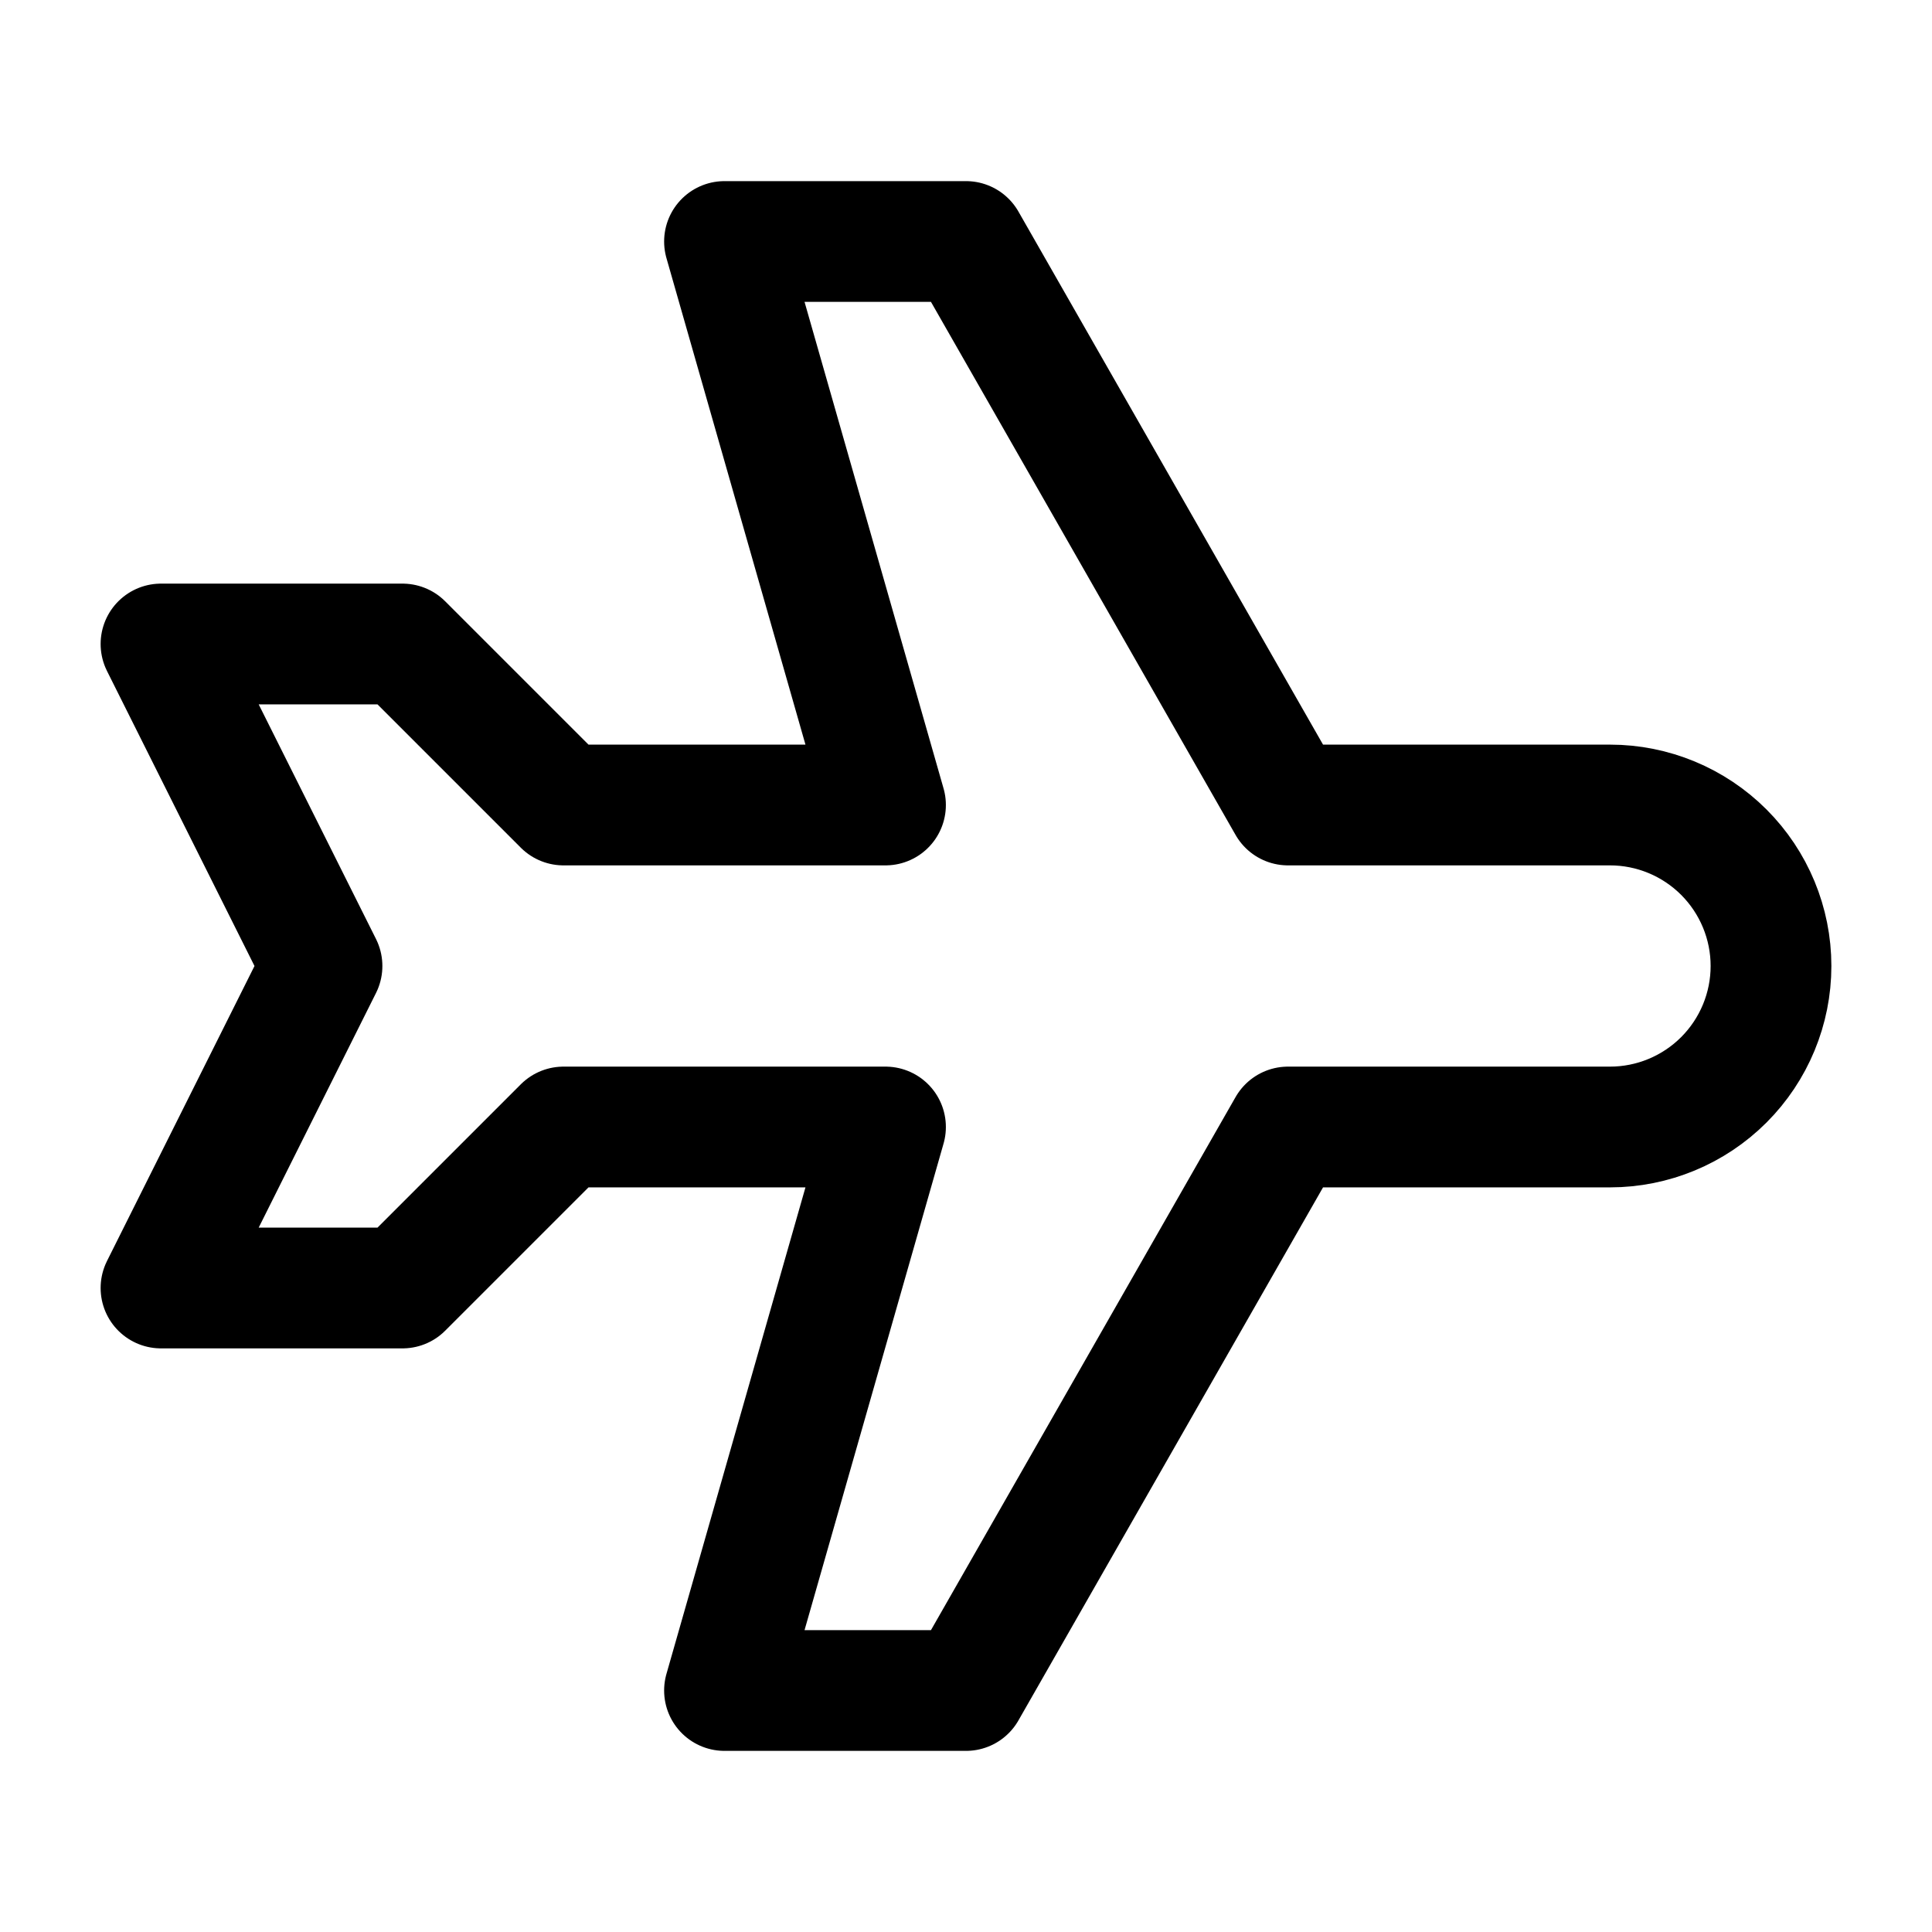 <?xml version="1.0" encoding="utf-8"?>
<svg xmlns="http://www.w3.org/2000/svg" width="24" height="24" viewBox="0 0 24 24" fill="none">
<g clip-path="url(#clip0_4217_31723)">
<path d="M16 10H20C20.53 10 21.039 10.211 21.414 10.586C21.789 10.961 22 11.47 22 12C22 12.53 21.789 13.039 21.414 13.414C21.039 13.789 20.53 14 20 14H16L12 21H9L11 14H7L5 16H2L4 12L2 8H5L7 10H11L9 3H12L16 10Z" stroke="black" stroke-width="1.5" stroke-linecap="round" stroke-linejoin="round"/>
</g>
<defs>
<clipPath id="clip0_4217_31723">
<rect width="24" height="24" fill="white"/>
</clipPath>
</defs>
</svg>